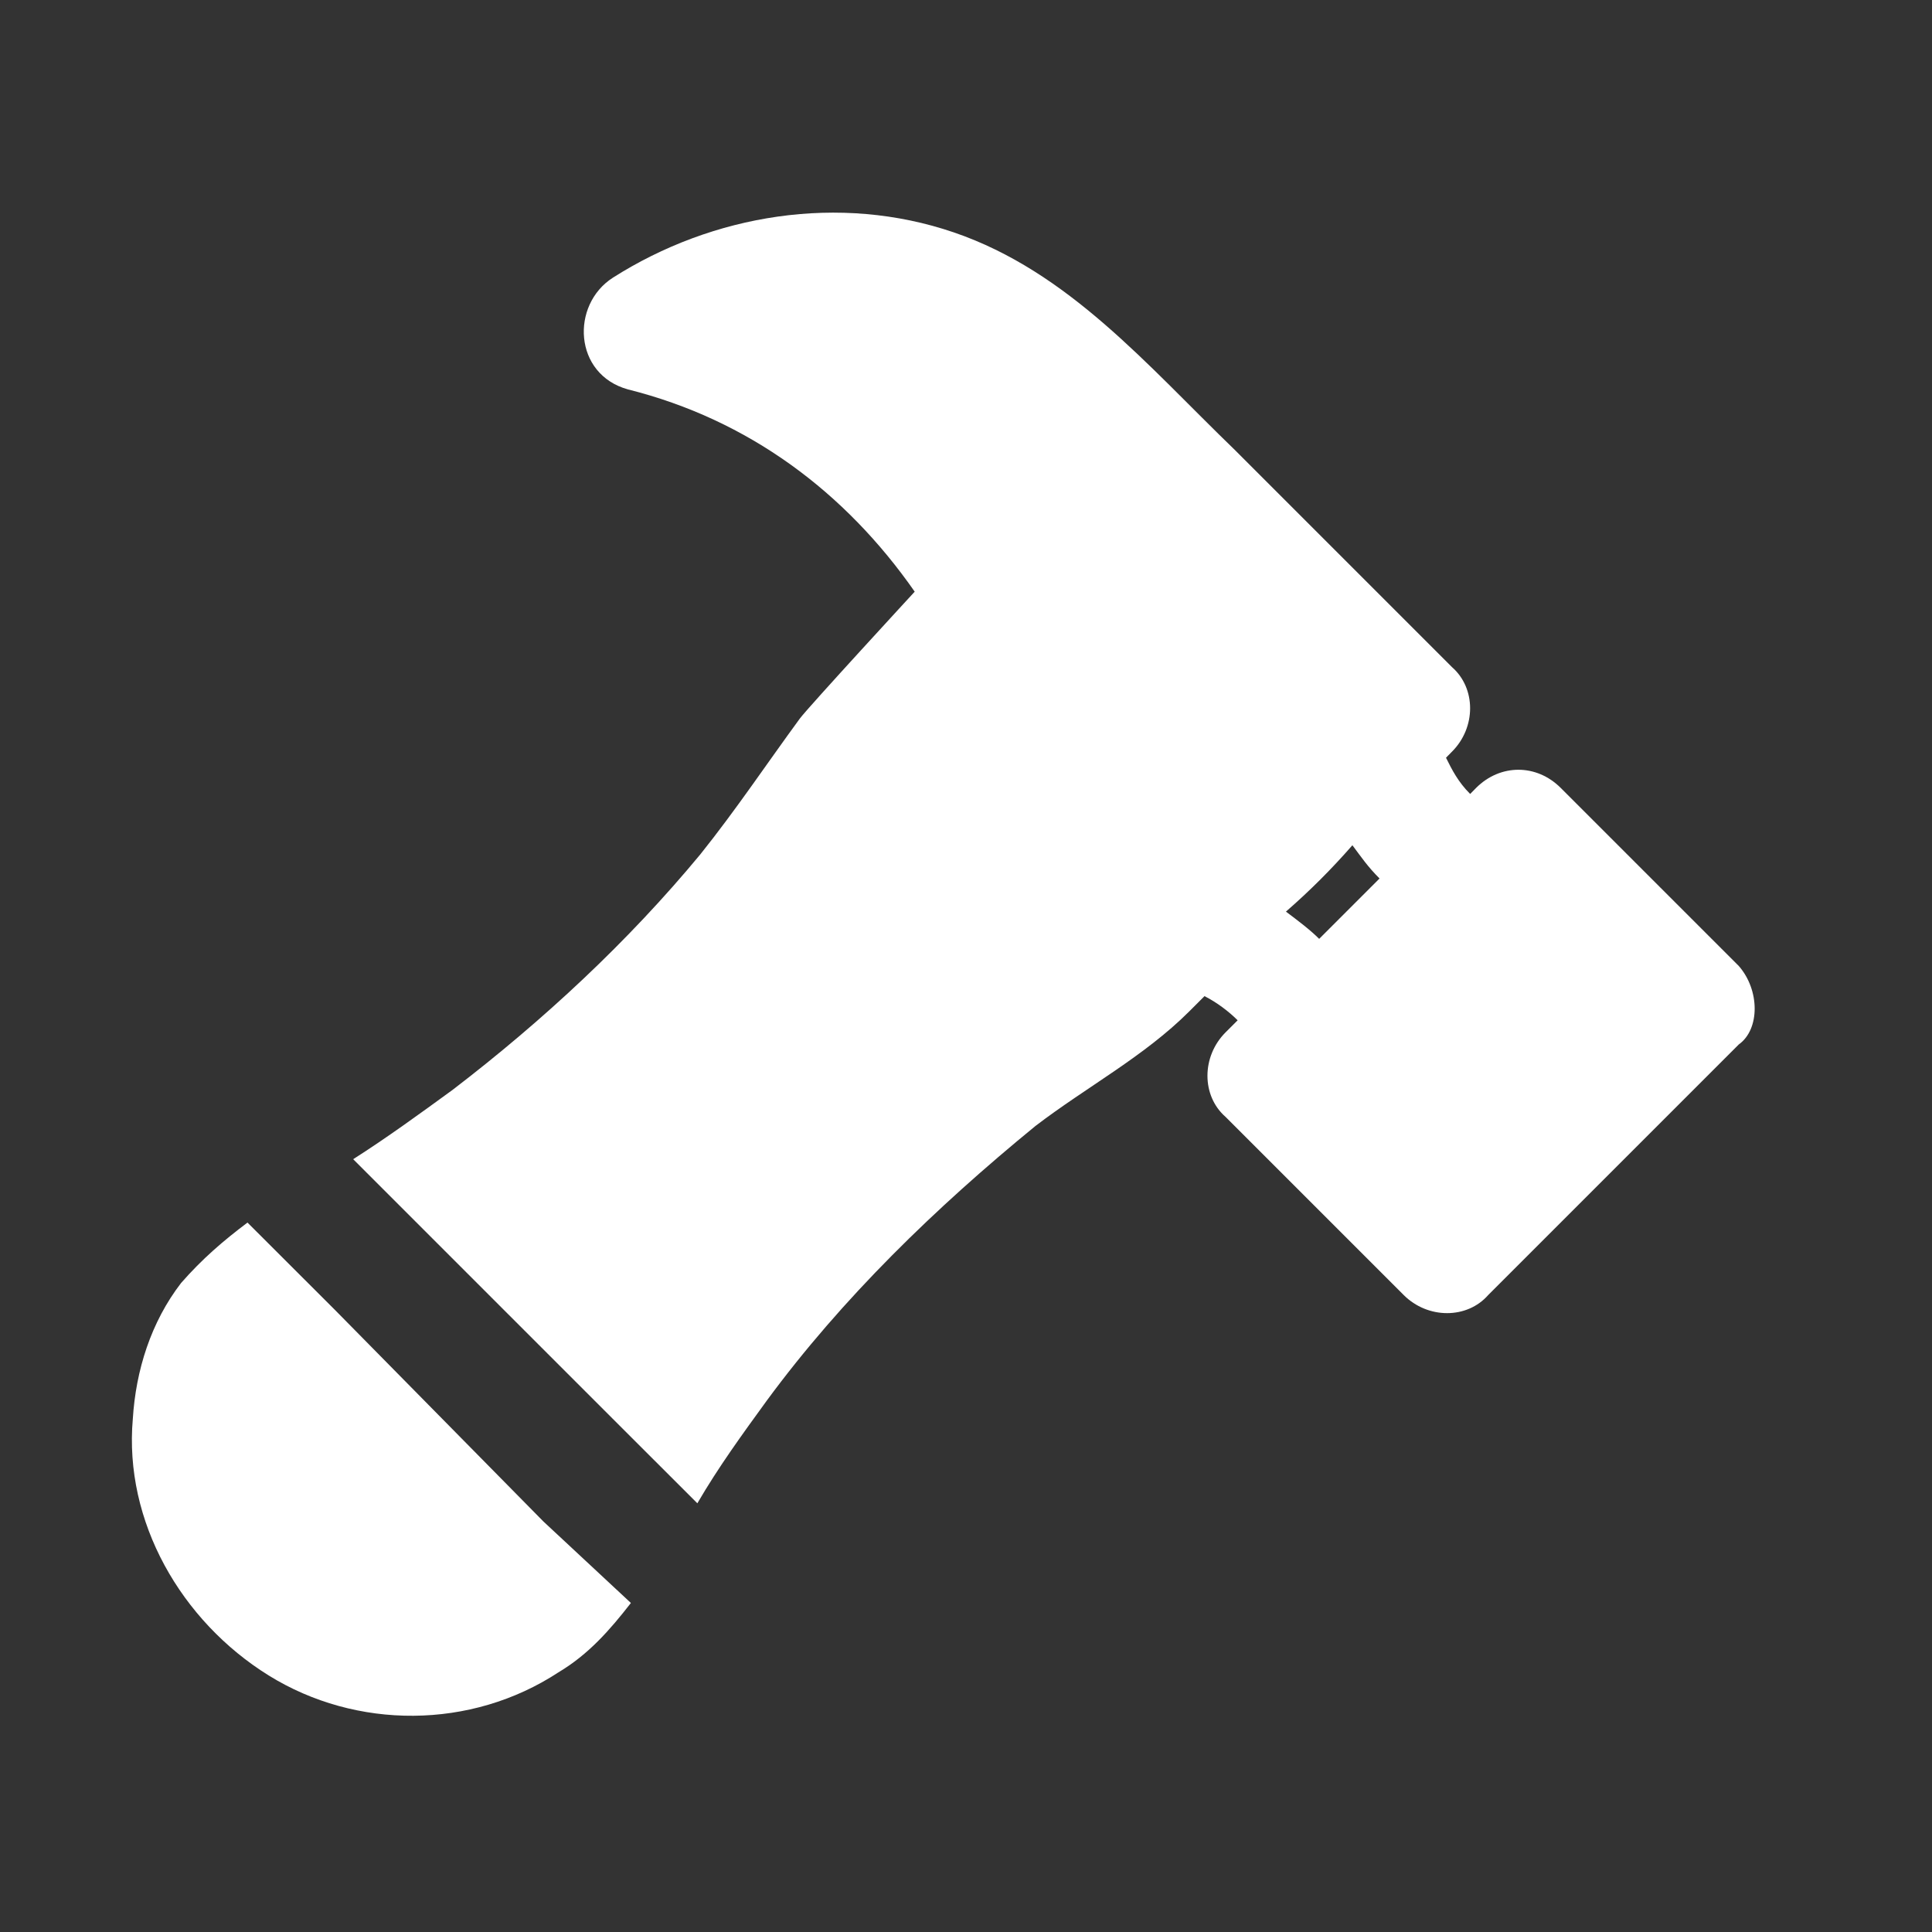 <?xml version="1.0" encoding="UTF-8"?> <svg xmlns="http://www.w3.org/2000/svg" width="20" height="20" viewBox="0 0 20 20" fill="none"><rect x="0" y="0" width="20" height="20" fill="#333333" stroke="none"/><path d="M3.469 13.562L2.562 12.656C2.312 12.844 2.094 13.031 1.875 13.281C1.562 13.687 1.406 14.187 1.375 14.687C1.281 15.75 1.875 16.781 2.781 17.344C3.687 17.906 4.875 17.906 5.781 17.312C6.094 17.125 6.312 16.875 6.531 16.594L5.625 15.75L3.469 13.562ZM18 10L16.156 8.156C15.906 7.906 15.531 7.906 15.281 8.156L15.219 8.219C15.094 8.094 15.031 7.969 14.969 7.844L15.031 7.781C15.281 7.531 15.281 7.125 15.031 6.906L12.781 4.656C11.875 3.781 11.062 2.812 9.875 2.406C8.687 2 7.375 2.219 6.344 2.875C5.906 3.156 5.937 3.875 6.5 4.031C7.75 4.344 8.75 5.094 9.469 6.125C9.469 6.125 8.375 7.312 8.281 7.437C7.937 7.906 7.625 8.375 7.25 8.844C6.5 9.75 5.625 10.562 4.687 11.281C4.344 11.531 4 11.781 3.656 12L4.562 12.906L6.312 14.656L7.219 15.562C7.437 15.187 7.687 14.844 7.937 14.5C8.719 13.437 9.687 12.5 10.719 11.656C11.25 11.25 11.844 10.937 12.312 10.469L12.469 10.312C12.594 10.375 12.719 10.469 12.812 10.562L12.687 10.687C12.437 10.937 12.437 11.344 12.687 11.562L14.531 13.406C14.781 13.656 15.187 13.656 15.406 13.406L18 10.812C18.219 10.656 18.219 10.25 18 10ZM14 8.75C14.094 8.875 14.156 8.969 14.281 9.094L13.656 9.719C13.562 9.625 13.437 9.531 13.312 9.437C13.562 9.219 13.781 9 14 8.75Z" fill="white"></path></svg> 